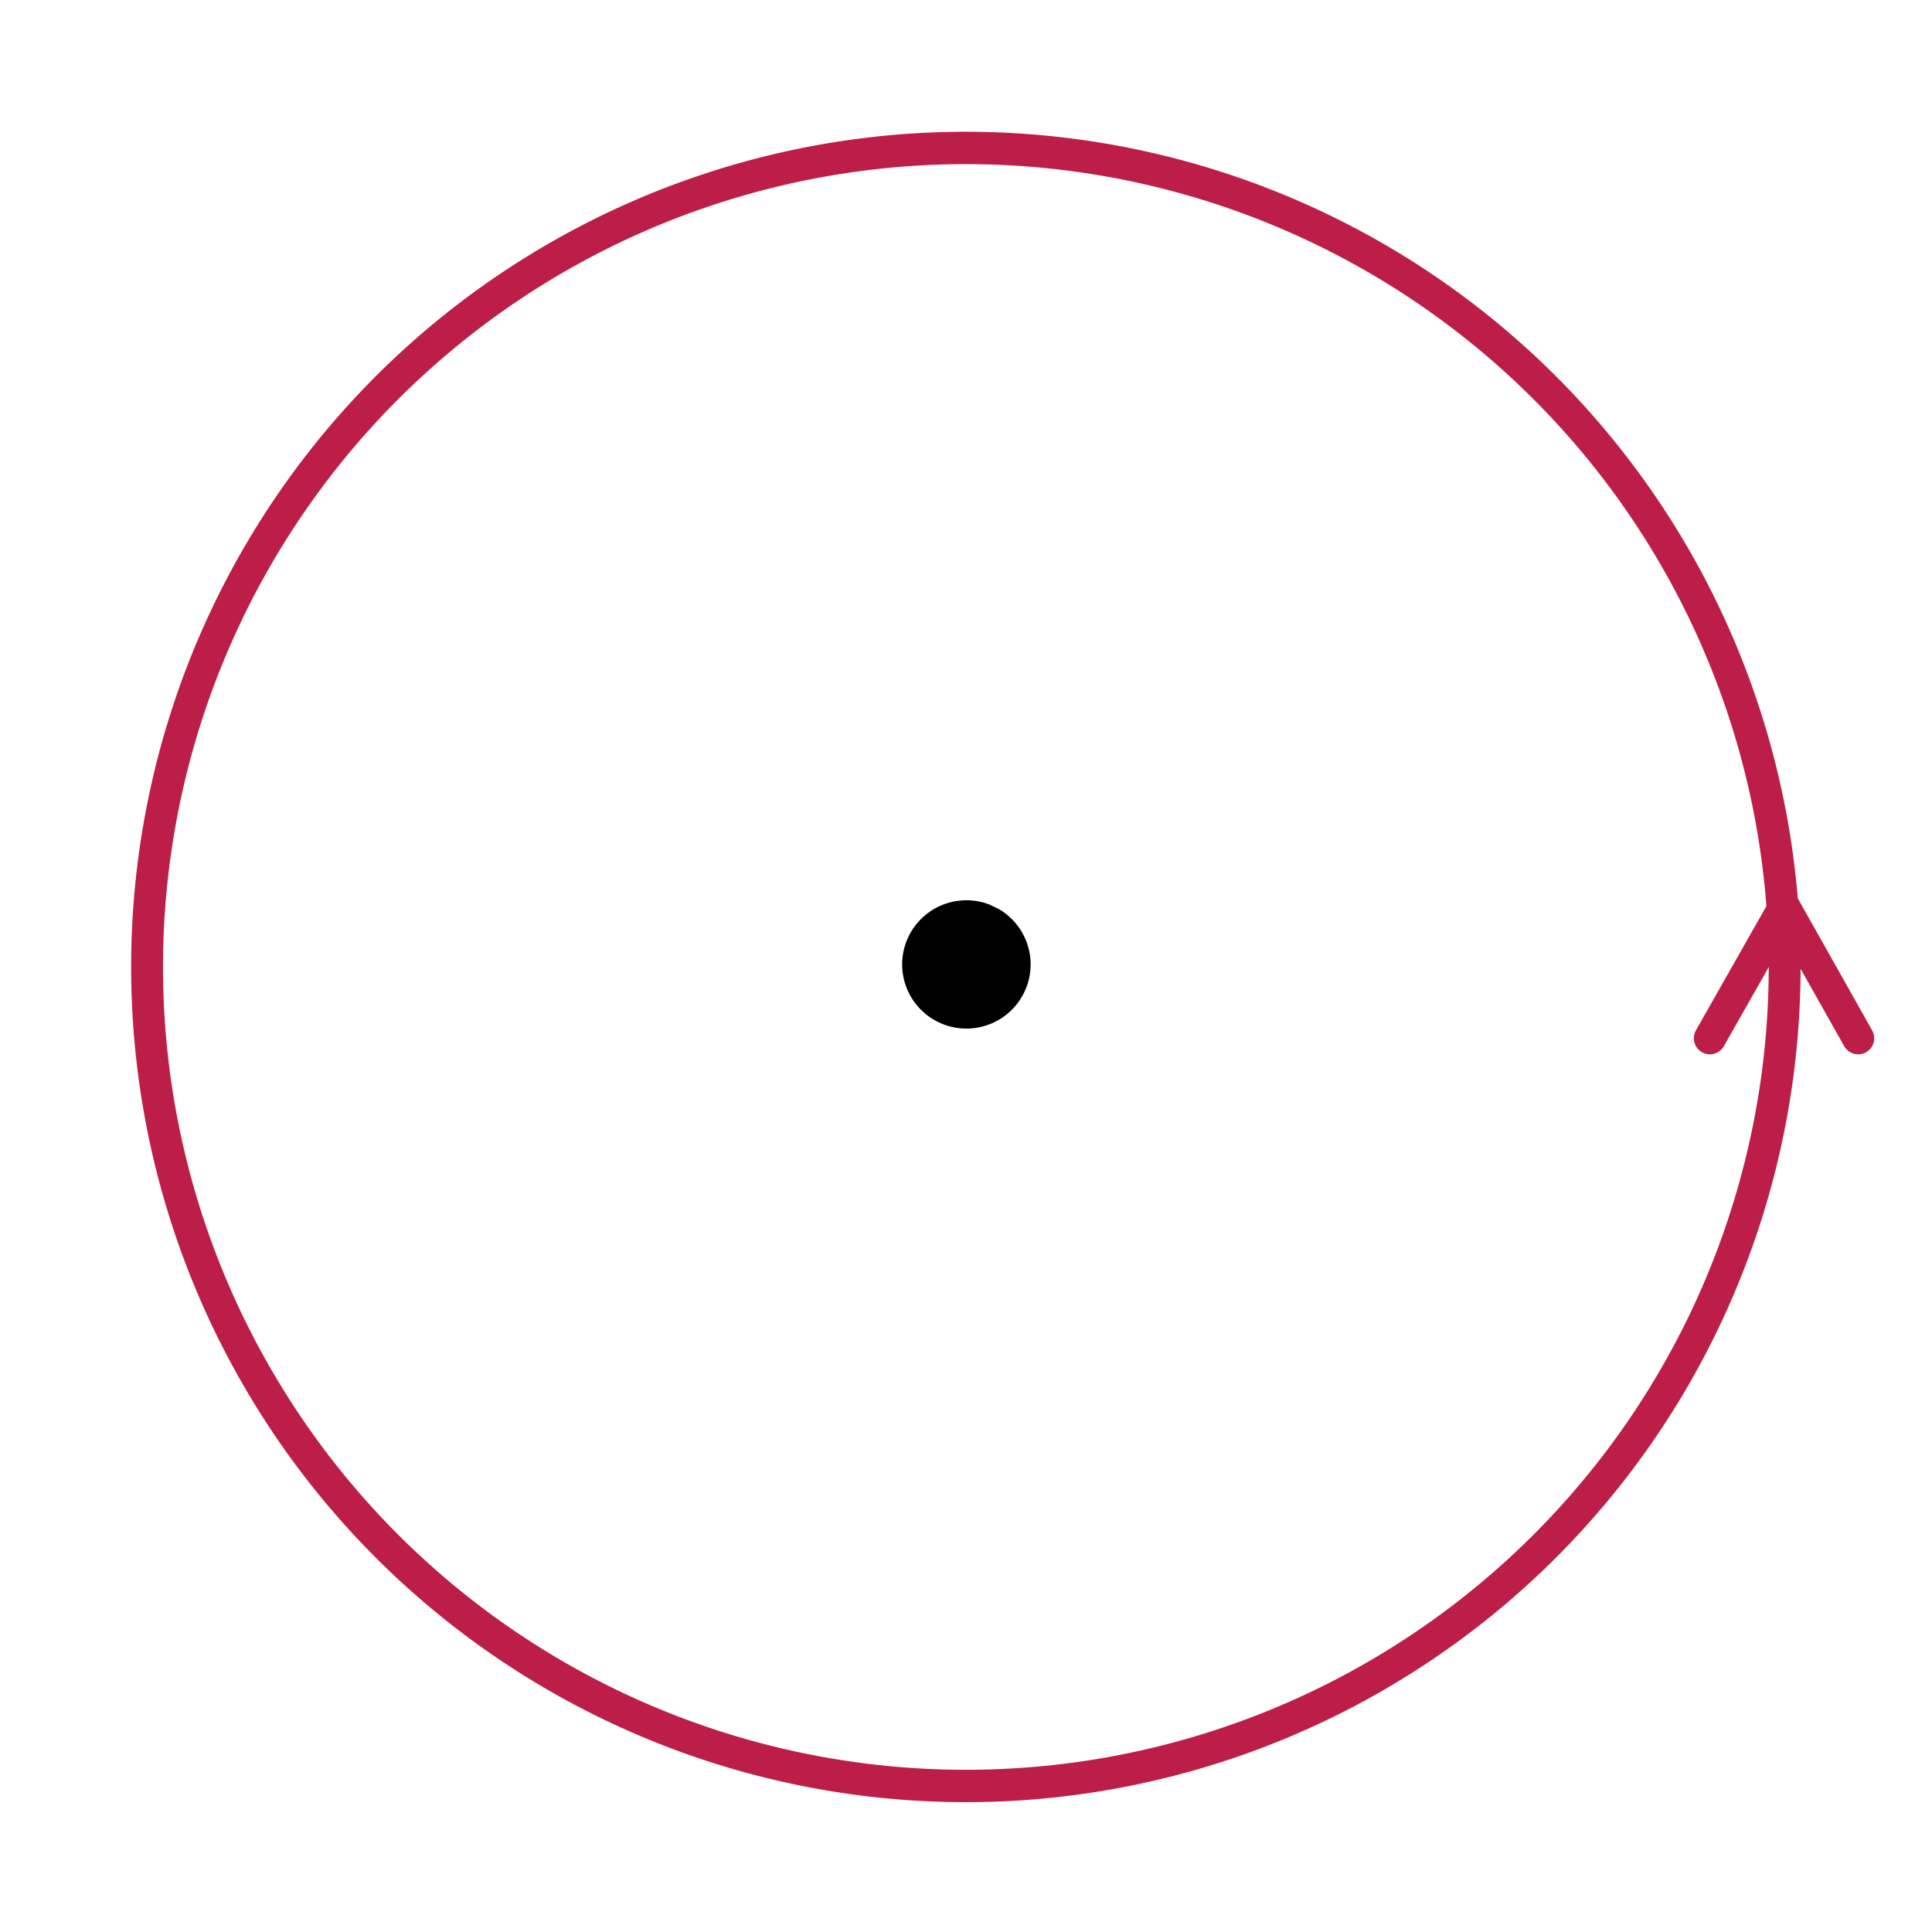 <?xml version="1.0" encoding="UTF-8" standalone="no"?>
<!-- Created with Inkscape (http://www.inkscape.org/) -->
<svg
   xmlns:dc="http://purl.org/dc/elements/1.1/"
   xmlns:cc="http://web.resource.org/cc/"
   xmlns:rdf="http://www.w3.org/1999/02/22-rdf-syntax-ns#"
   xmlns:svg="http://www.w3.org/2000/svg"
   xmlns="http://www.w3.org/2000/svg"
   xmlns:sodipodi="http://sodipodi.sourceforge.net/DTD/sodipodi-0.dtd"
   xmlns:inkscape="http://www.inkscape.org/namespaces/inkscape"
   width="361"
   height="361"
   id="svg35429"
   sodipodi:version="0.32"
   inkscape:version="0.45.1"
   version="1.0"
   sodipodi:docbase="C:\Documents and Settings\Jim\Desktop\Wikipedia\Winding Number"
   sodipodi:docname="Winding Number 1.svg"
   inkscape:output_extension="org.inkscape.output.svg.inkscape">
  <defs
     id="defs35431" />
  <sodipodi:namedview
     id="base"
     pagecolor="#ffffff"
     bordercolor="#666666"
     borderopacity="1.0"
     gridtolerance="10000"
     guidetolerance="10"
     objecttolerance="10"
     inkscape:pageopacity="0.0"
     inkscape:pageshadow="2"
     inkscape:zoom="0.35"
     inkscape:cx="375"
     inkscape:cy="520"
     inkscape:document-units="px"
     inkscape:current-layer="layer1"
     inkscape:window-width="744"
     inkscape:window-height="573"
     inkscape:window-x="138"
     inkscape:window-y="161" />
  <g
     inkscape:label="Layer 1"
     inkscape:groupmode="layer"
     id="layer1"
     transform="translate(140.5,122.424)">
    <path
       sodipodi:type="arc"
       style="opacity:1;fill:none;fill-opacity:1;fill-rule:nonzero;stroke:#bc1e47;stroke-width:5.02;stroke-linecap:round;stroke-linejoin:round;stroke-miterlimit:4;stroke-dasharray:none;stroke-opacity:1"
       id="path16913"
       sodipodi:cx="853"
       sodipodi:cy="661"
       sodipodi:rx="129"
       sodipodi:ry="127"
       d="M 981.995,659.834 A 129,127 0 1 1 981.981,658.798"
       sodipodi:start="6.2740065"
       sodipodi:end="12.549033"
       sodipodi:open="true"
       transform="matrix(1.186,0,0,1.205,-971.684,-738.256)" />
    <path
       sodipodi:type="arc"
       style="opacity:1;fill:#000000;fill-opacity:1;fill-rule:nonzero;stroke:none;stroke-width:6;stroke-linecap:square;stroke-linejoin:round;stroke-miterlimit:4;stroke-dasharray:none;stroke-opacity:1"
       id="path20791"
       sodipodi:cx="418.96075"
       sodipodi:cy="646.10364"
       sodipodi:rx="10.960155"
       sodipodi:ry="10.253048"
       d="M 424.447,637.228 A 10.96,10.253 0 1 1 422.878,636.528"
       sodipodi:start="5.2366483"
       sodipodi:end="11.361077"
       sodipodi:open="true"
       transform="matrix(1.095,0,0,1.169,-418.687,-697.513)" />
    <path
       style="fill:none;fill-rule:evenodd;stroke:#bc1e47;stroke-width:6;stroke-linecap:round;stroke-linejoin:miter;stroke-miterlimit:4;stroke-dasharray:none;stroke-opacity:1"
       d="M 179,71.576 L 192.9,47.076 L 206.7,71.576"
       id="path20793"
       sodipodi:nodetypes="ccc" />
  </g>
</svg>
